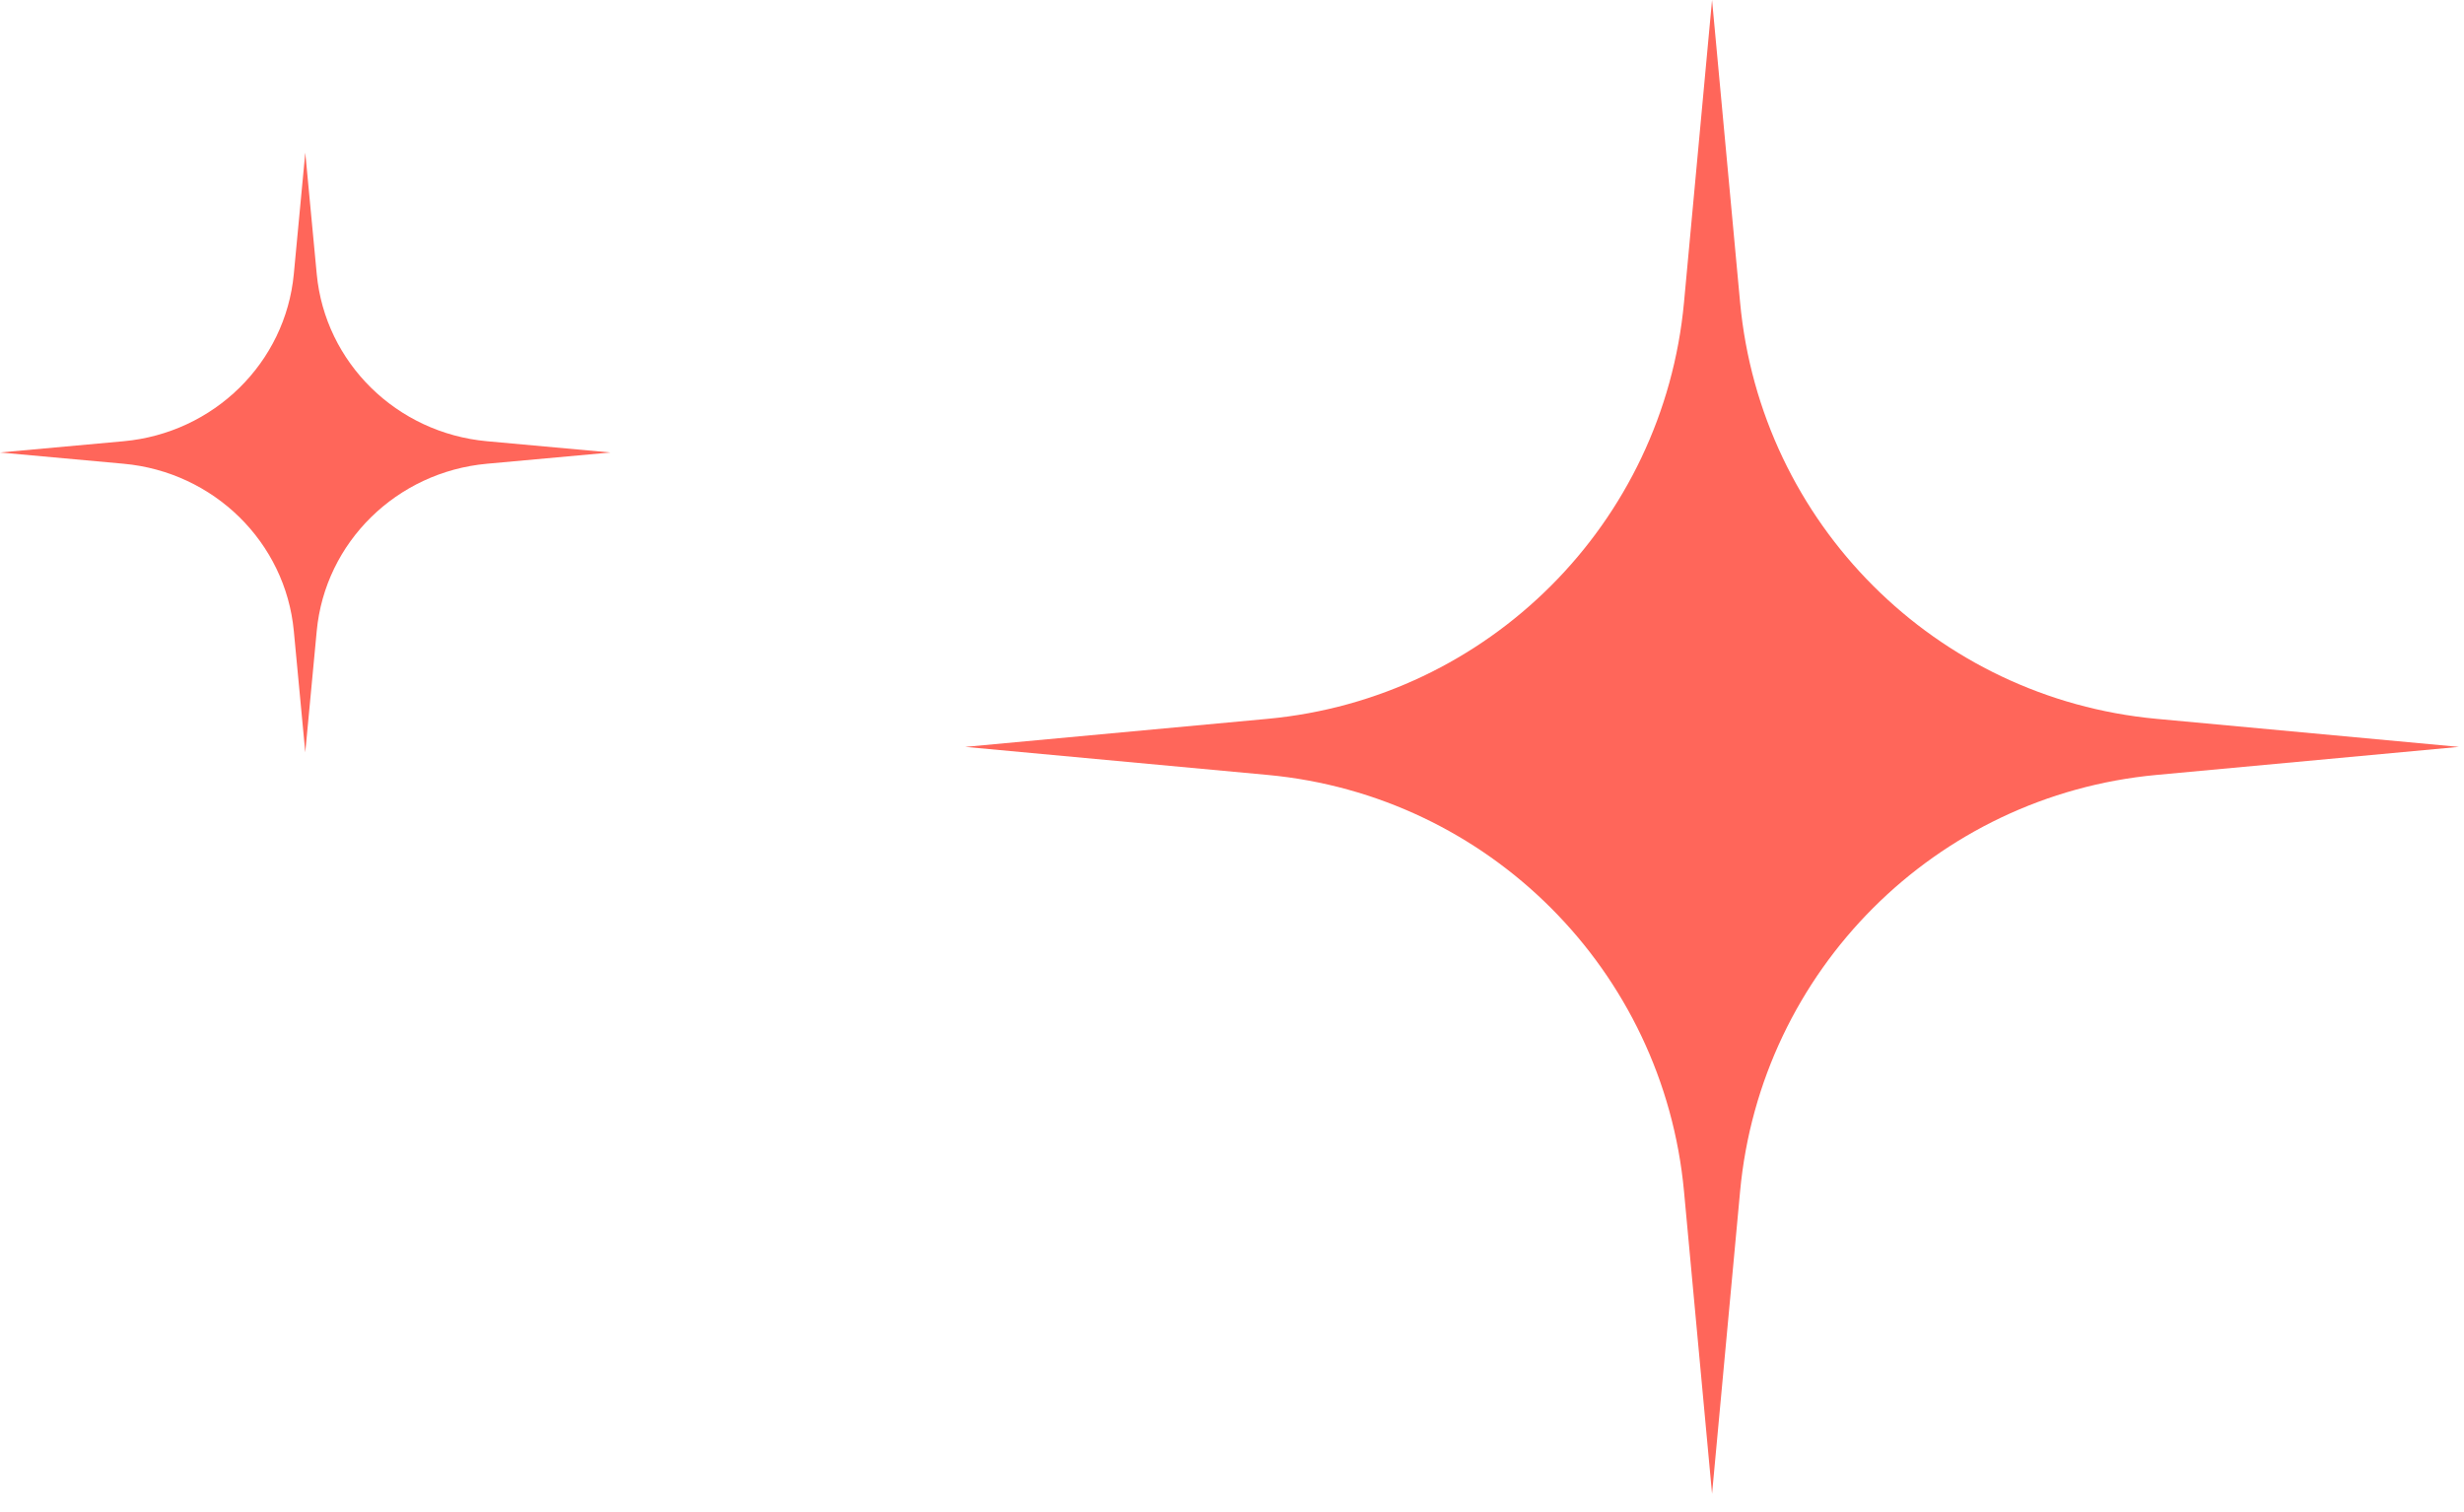 <?xml version="1.0" encoding="UTF-8"?> <svg xmlns="http://www.w3.org/2000/svg" width="132" height="81" viewBox="0 0 132 81" fill="none"><path d="M16.354 8.177L16.968 14.679C17.416 19.431 21.249 23.195 26.088 23.636L32.708 24.239L26.088 24.842C21.249 25.282 17.416 29.047 16.968 33.799L16.354 40.301L15.74 33.799C15.291 29.047 11.459 25.282 6.62 24.842L0 24.239L6.62 23.636C11.459 23.195 15.291 19.431 15.74 14.679L16.354 8.177Z" fill="#FF665A"></path><path d="M91.717 0L93.219 16.196C94.316 28.034 103.692 37.41 115.53 38.507L131.726 40.009L115.53 41.511C103.692 42.608 94.316 51.984 93.219 63.822L91.717 80.018L90.215 63.822C89.118 51.984 79.742 42.608 67.904 41.511L51.708 40.009L67.904 38.507C79.742 37.41 89.118 28.034 90.215 16.196L91.717 0Z" fill="#FF665A"></path></svg> 